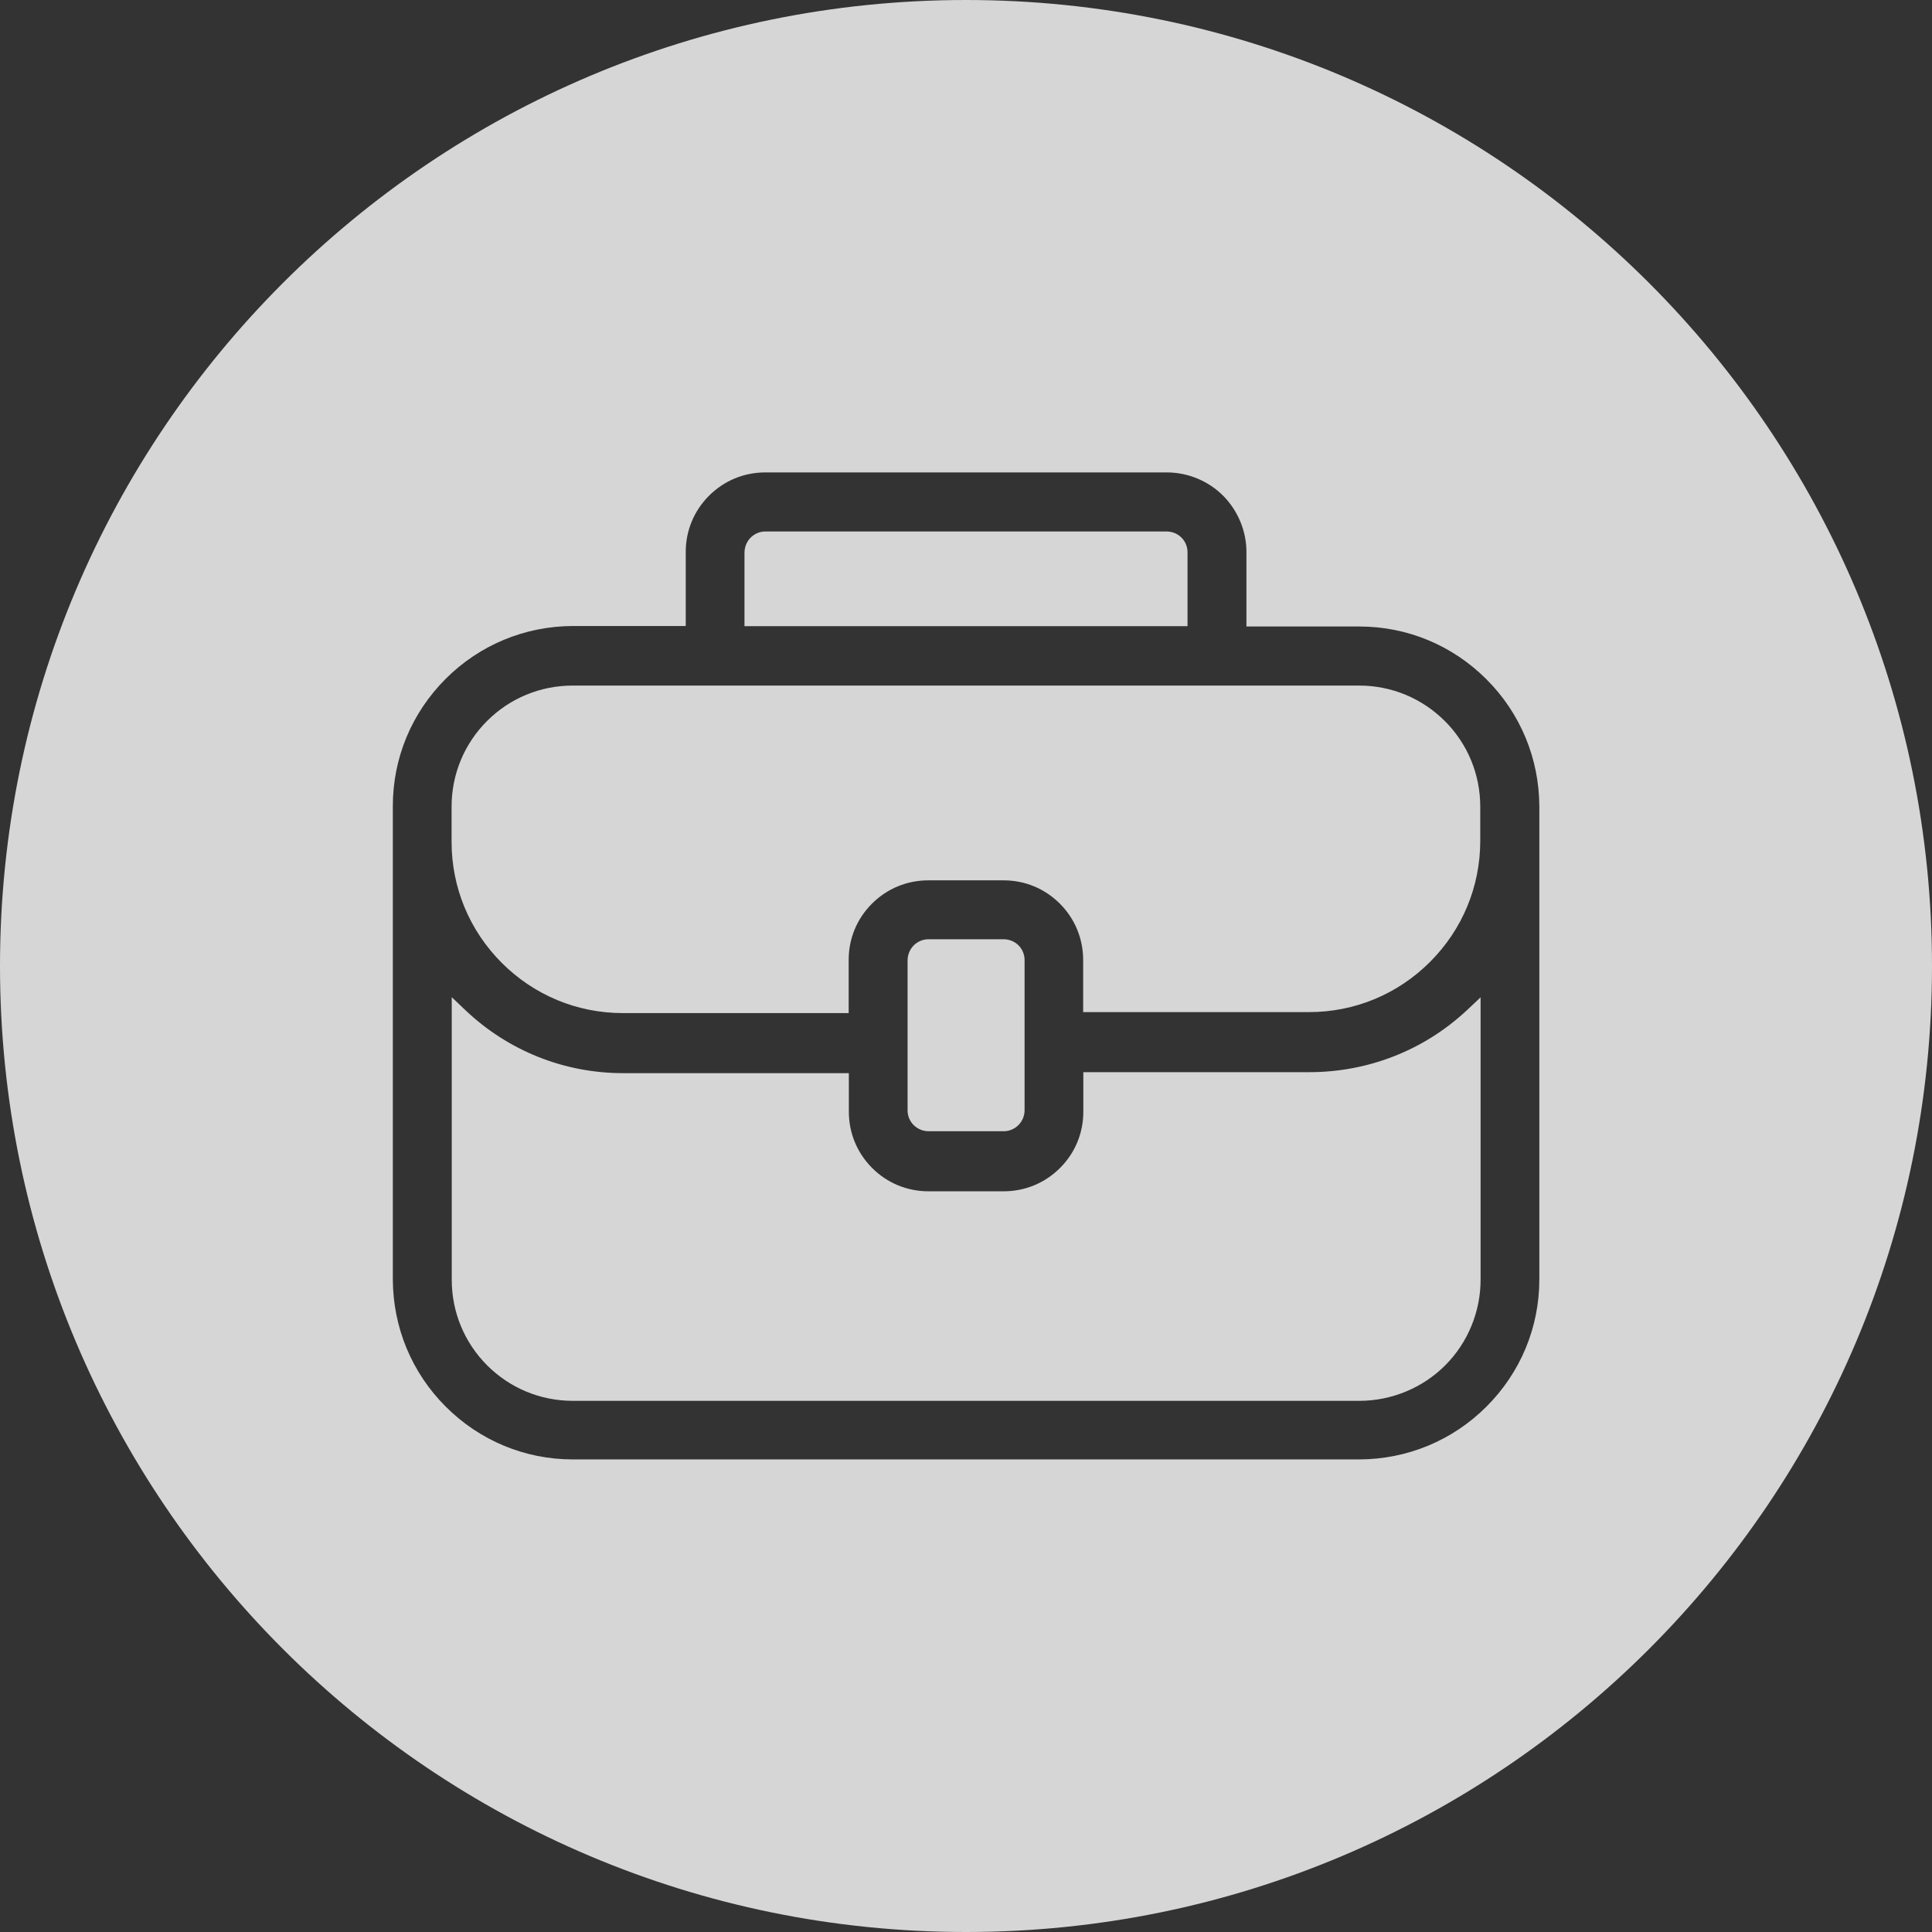 <svg xmlns="http://www.w3.org/2000/svg" id="Capa_2" viewBox="0 0 117.74 117.74"><rect x="0" y="0" width="117.74" height="117.74" fill="#333333" stroke="none"/><defs><style>.cls-1{opacity:.8;}.cls-2{fill:#fff;stroke-width:0px;}</style></defs><g id="Capa_1-2"><g class="cls-1"><path class="cls-2" d="M37.96,61.74h13.76v-3.24c0-1.3.5-2.51,1.42-3.43s2.14-1.42,3.43-1.42h4.59c1.3,0,2.51.5,3.43,1.42.92.92,1.42,2.14,1.42,3.43v3.18h13.76c2.79,0,5.41-1.09,7.38-3.06,1.97-1.97,3.06-4.59,3.06-7.38v-2.08c0-1.97-.77-3.83-2.16-5.22-1.4-1.39-3.25-2.16-5.22-2.16h-47.93c-1.97,0-3.83.77-5.22,2.16-1.39,1.39-2.16,3.25-2.16,5.22v2.14c0,2.79,1.09,5.41,3.06,7.38,1.97,1.97,4.59,3.06,7.38,3.06Z"></path><path class="cls-2" d="M56.57,57.24c-.69.01-1.24.56-1.26,1.26v9.19c.01.69.57,1.24,1.27,1.25h4.6c.69-.01,1.24-.56,1.26-1.25v-9.2c-.01-.69-.56-1.24-1.26-1.25h-4.6Z"></path><path class="cls-2" d="M72.37,33.64c-.01-.69-.56-1.24-1.26-1.25h-24.48c-.34,0-.67.15-.9.39-.23.24-.36.57-.36.91v4.47h27v-4.52Z"></path><path class="cls-2" d="M79.78,65.34h-13.76v2.41c0,1.3-.5,2.51-1.42,3.43s-2.14,1.42-3.43,1.42h-4.59c-1.3,0-2.51-.5-3.43-1.42s-1.42-2.14-1.42-3.43v-2.35h-13.76c-3.59,0-6.99-1.36-9.6-3.83l-.84-.8v17.22c0,1.97.77,3.83,2.16,5.22,1.39,1.39,3.25,2.16,5.22,2.16h47.94c1.95,0,3.86-.79,5.23-2.17,1.38-1.38,2.16-3.29,2.15-5.24v-17.18l-.84.79c-2.61,2.44-6.02,3.77-9.6,3.77Z"></path><path class="cls-2" d="M58.87,0C26.36,0,0,26.36,0,58.87s26.36,58.87,58.87,58.87,58.87-26.36,58.87-58.87S91.38,0,58.87,0ZM93.81,77.97c0,2.93-1.15,5.68-3.22,7.75-2.07,2.07-4.83,3.21-7.75,3.22h-47.93c-2.93,0-5.68-1.15-7.75-3.22s-3.21-4.83-3.22-7.75v-28.85c0-2.93,1.15-5.68,3.22-7.75s4.83-3.21,7.75-3.22h6.88v-4.51c0-1.3.5-2.51,1.42-3.43.92-.92,2.13-1.42,3.43-1.42h24.47c1.28,0,2.54.52,3.44,1.43.9.91,1.42,2.17,1.41,3.45v4.51h6.88c2.93,0,5.68,1.15,7.75,3.22,2.07,2.07,3.21,4.83,3.22,7.75v28.82Z"></path></g></g></svg>